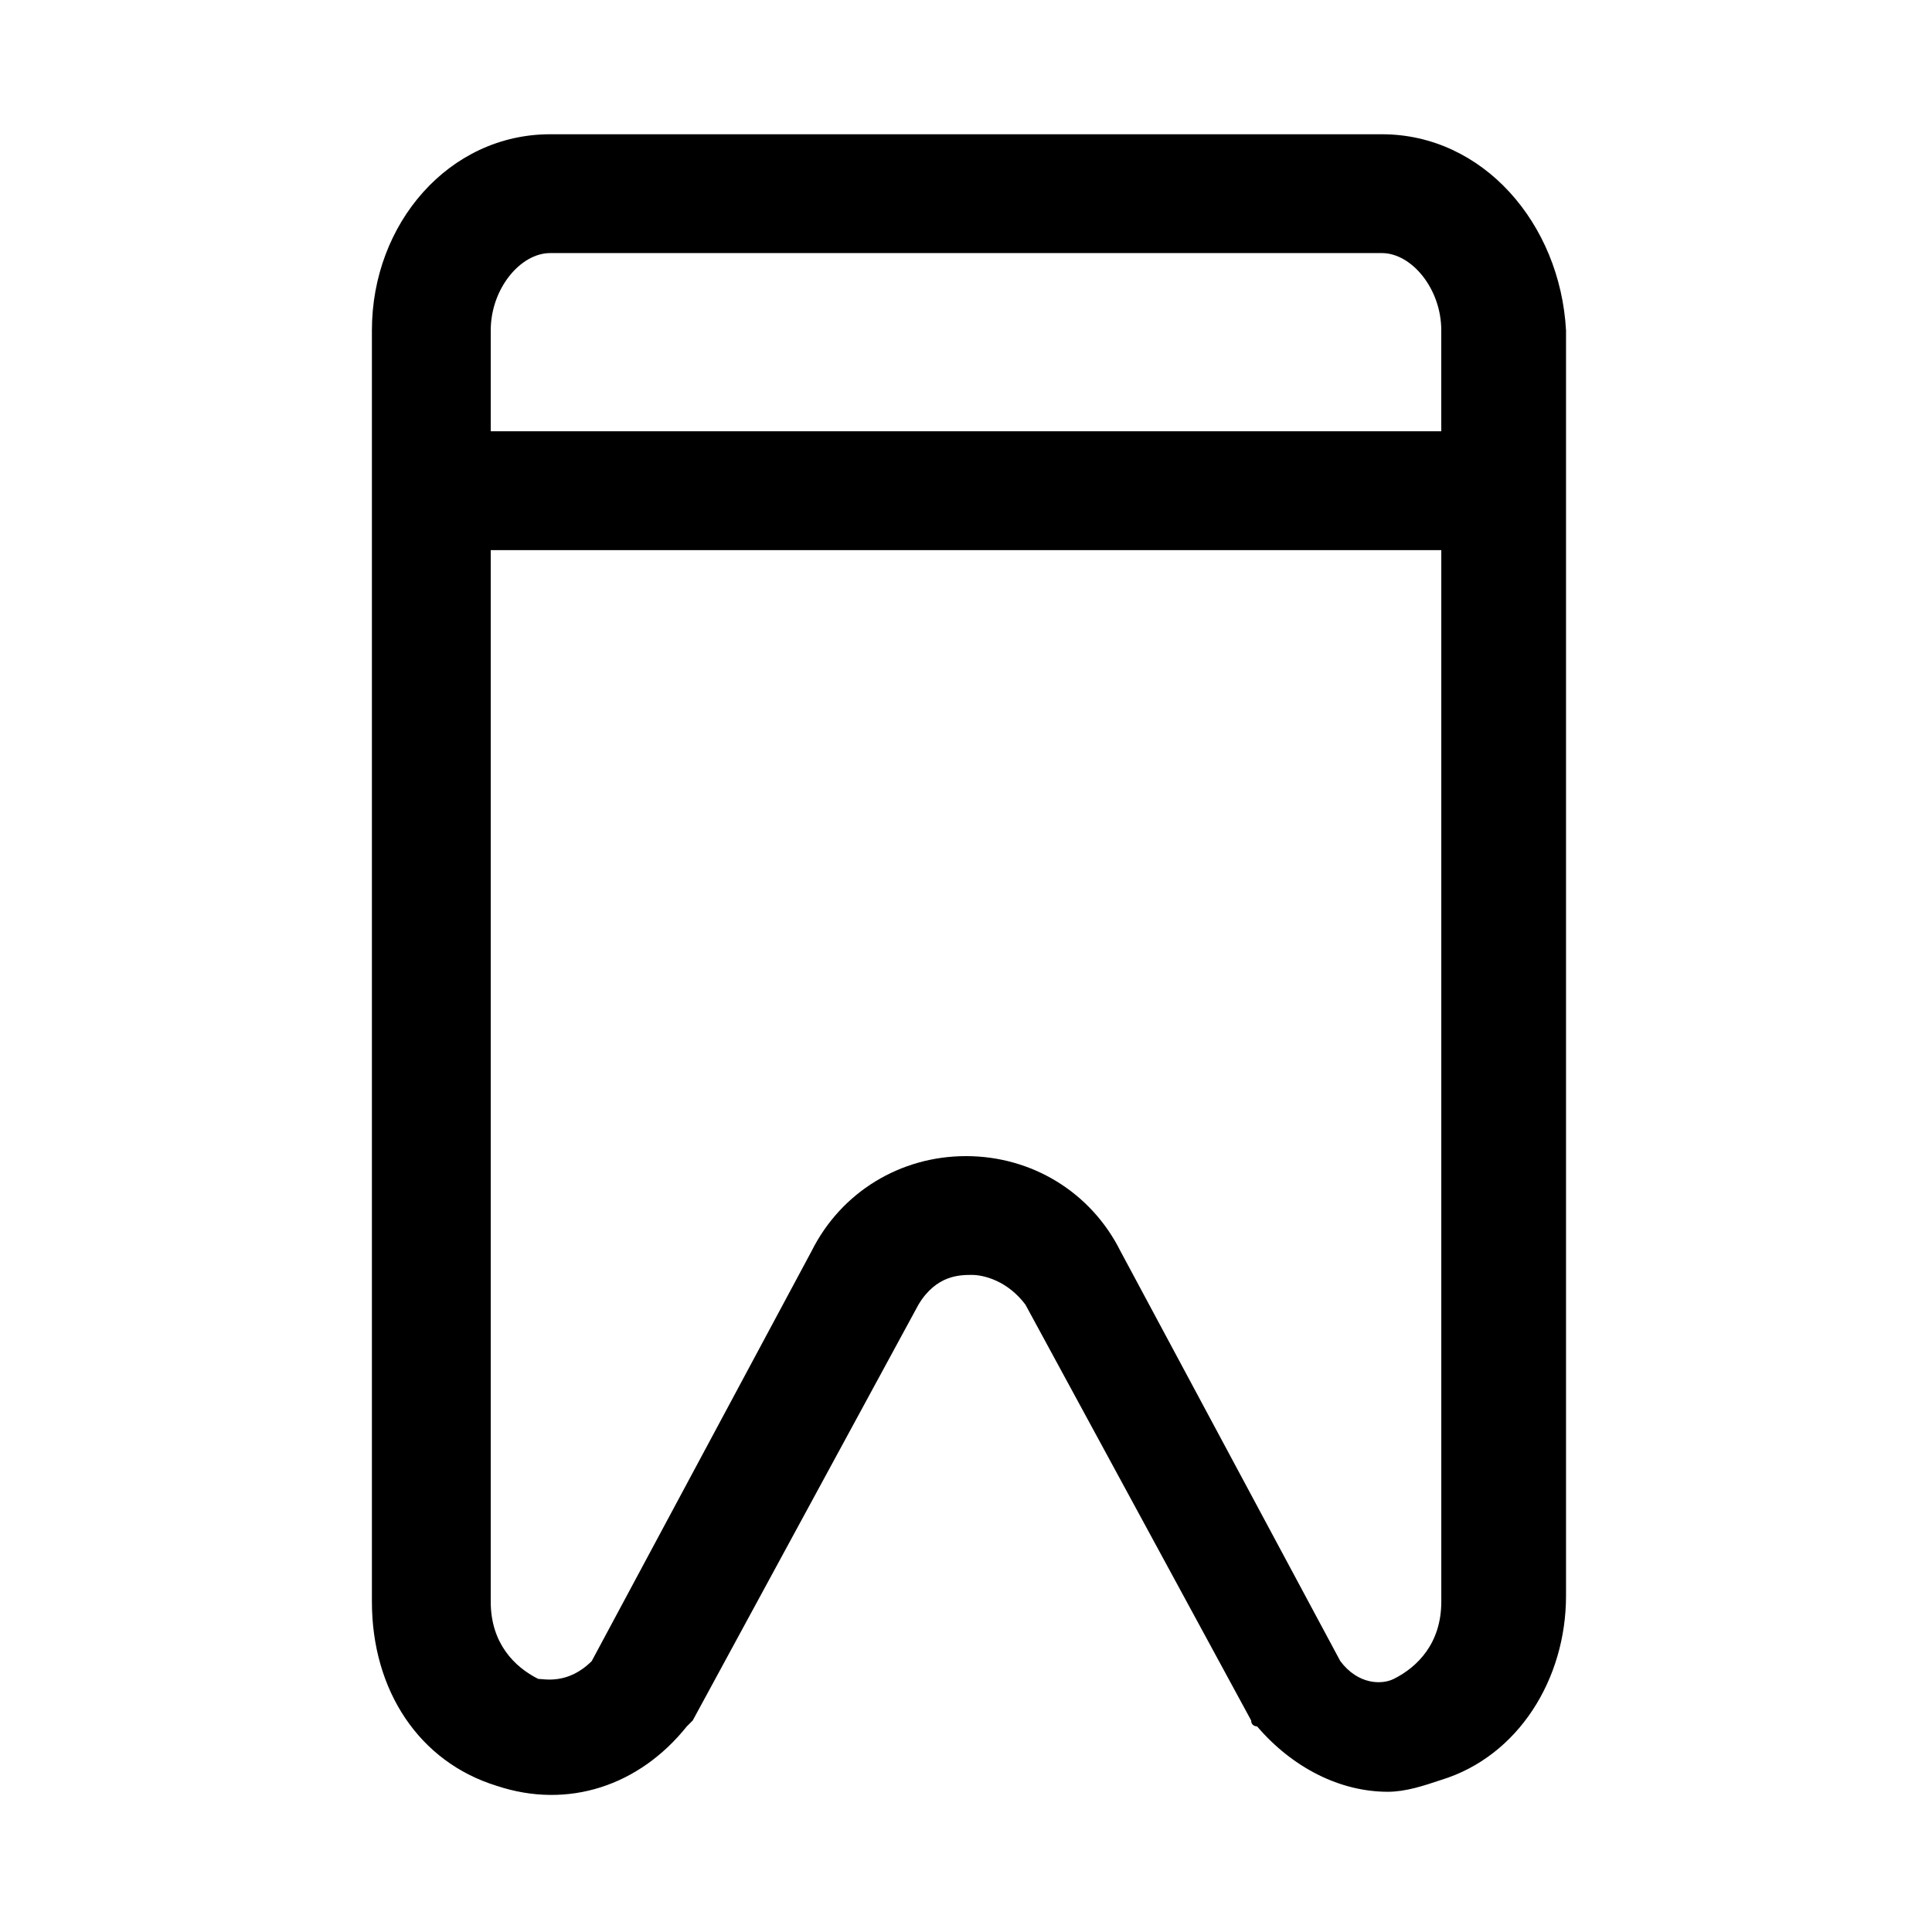 <?xml version="1.0" encoding="UTF-8"?>
<!-- Uploaded to: SVG Repo, www.svgrepo.com, Generator: SVG Repo Mixer Tools -->
<svg fill="#000000" width="800px" height="800px" version="1.1" viewBox="144 144 512 512" xmlns="http://www.w3.org/2000/svg">
 <path d="m510.21 179.58h-220.42c-26.766 0-47.23 23.617-47.23 51.957v336.92c0 23.617 12.594 42.508 33.062 48.805 18.895 6.297 37.785 0 50.383-15.742l1.574-1.574 59.828-110.21c4.723-7.871 11.02-7.871 14.168-7.871 3.148 0 9.445 1.574 14.168 7.871l59.828 110.21c0 1.574 1.574 1.574 1.574 1.574 9.445 11.02 22.043 17.32 34.637 17.32 4.723 0 9.445-1.574 14.168-3.148 20.469-6.297 33.062-26.766 33.062-48.805v-335.35c-1.574-28.34-22.039-51.957-48.805-51.957zm-220.42 31.488h220.42c7.871 0 15.742 9.445 15.742 20.469v26.762h-251.9v-26.762c0-11.023 7.871-20.469 15.742-20.469zm223.57 377.86c-3.148 1.574-9.445 1.574-14.168-4.723l-58.254-108.63c-7.871-15.742-23.617-25.191-40.934-25.191-17.32 0-33.062 9.445-40.934 25.191l-58.254 108.63c-6.301 6.297-12.598 4.723-14.172 4.723-6.297-3.148-12.594-9.445-12.594-20.465v-278.67h251.91v278.67c-0.004 11.023-6.301 17.32-12.598 20.469z"/>
</svg>